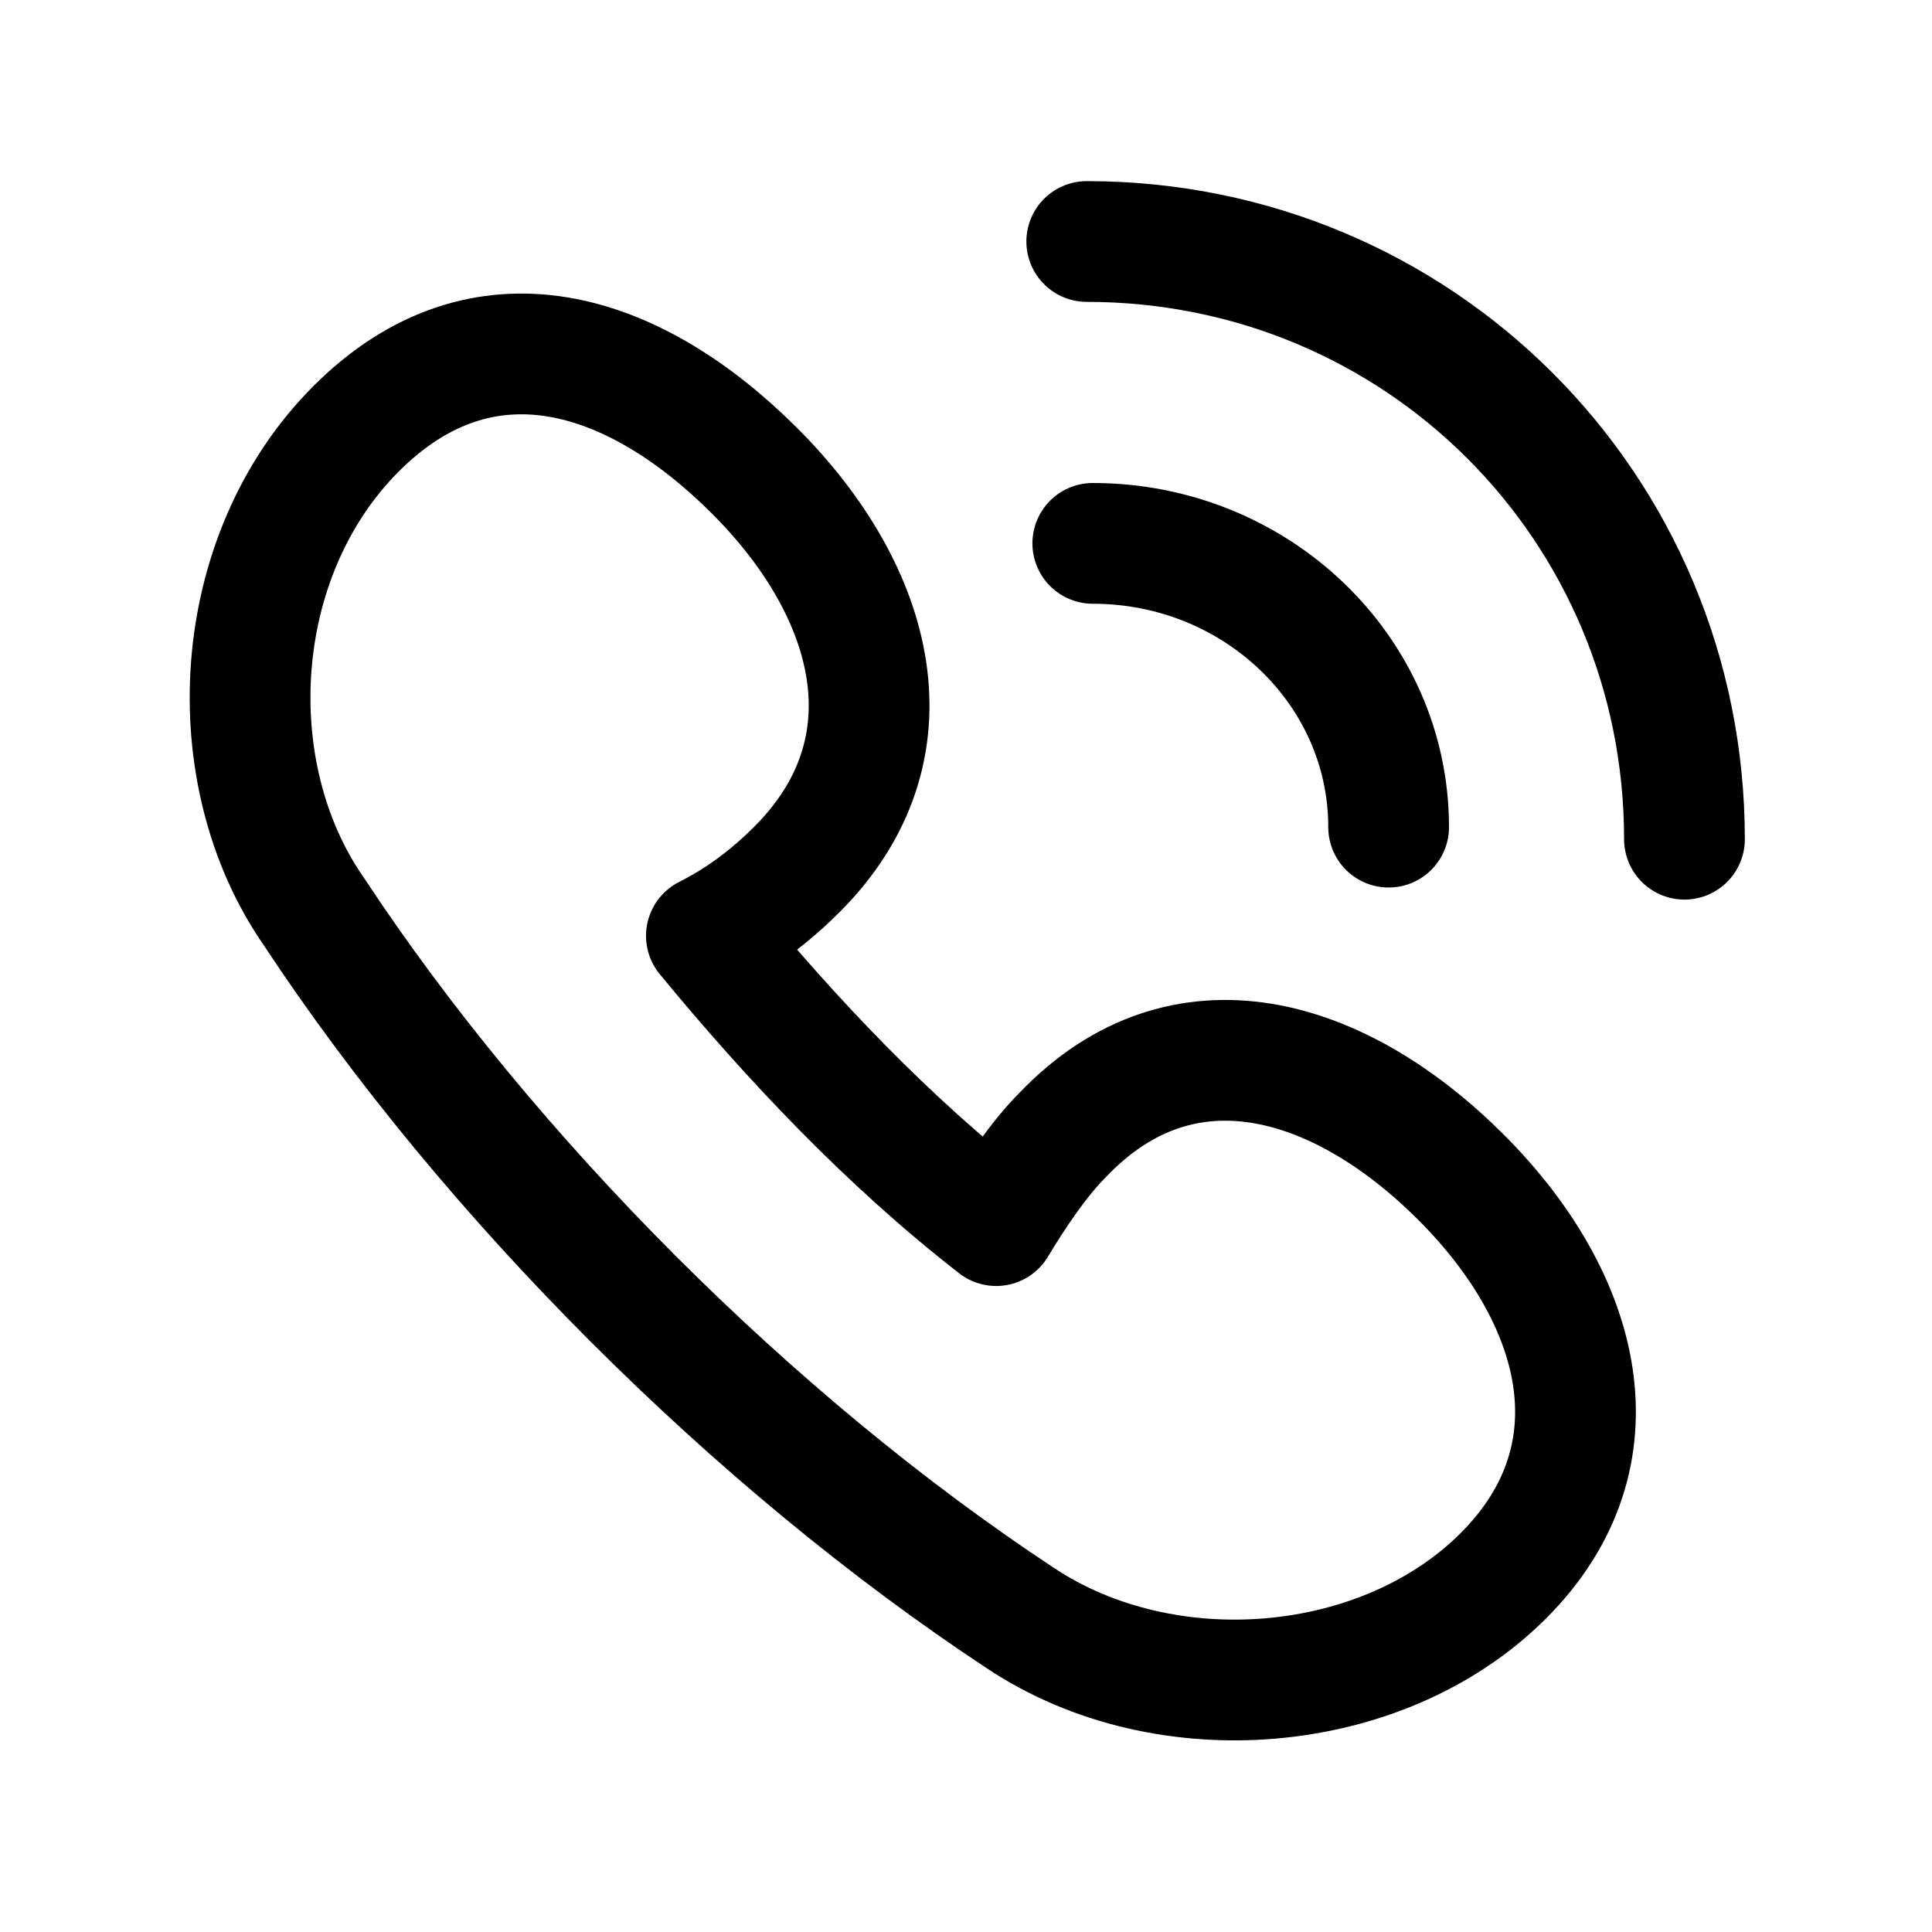 <?xml version="1.0" encoding="utf-8"?>

<!-- Uploaded to: SVG Repo, www.svgrepo.com, Generator: SVG Repo Mixer Tools -->
<svg version="1.1" id="Icons" xmlns="http://www.w3.org/2000/svg" xmlns:xlink="http://www.w3.org/1999/xlink" 
	 viewBox="0 0 32 32" xml:space="preserve">
<style type="text/css">
	.st0{fill:none;stroke:#000000;stroke-width:2;stroke-linejoin:round;stroke-miterlimit:10;}
	.st1{fill:none;stroke:#000000;stroke-width:2;stroke-linecap:round;stroke-linejoin:round;stroke-miterlimit:10;}
	.st2{fill:none;stroke:#000000;stroke-width:2;stroke-miterlimit:10;}
</style>
<path class="st0" d="M17.6,18.8c-0.4,0.4-0.8,1-1.1,1.5c-1.8-1.4-3.4-3.1-4.8-4.8c0.6-0.3,1.1-0.7,1.5-1.1c2-2,1.3-4.6-0.7-6.6
	S8,5,5.9,7.1s-2.3,5.7-0.7,8c2.9,4.4,7.3,8.8,11.7,11.7c2.4,1.6,6,1.3,8-0.7s1.3-4.6-0.7-6.6S19.6,16.7,17.6,18.8z"/>
<path class="st1" d="M27.9,13.9c0-5.5-4.4-9.9-9.9-9.9"/>
<path class="st1" d="M23,13.7c0-2.6-2.2-4.7-4.9-4.7"/>
</svg>